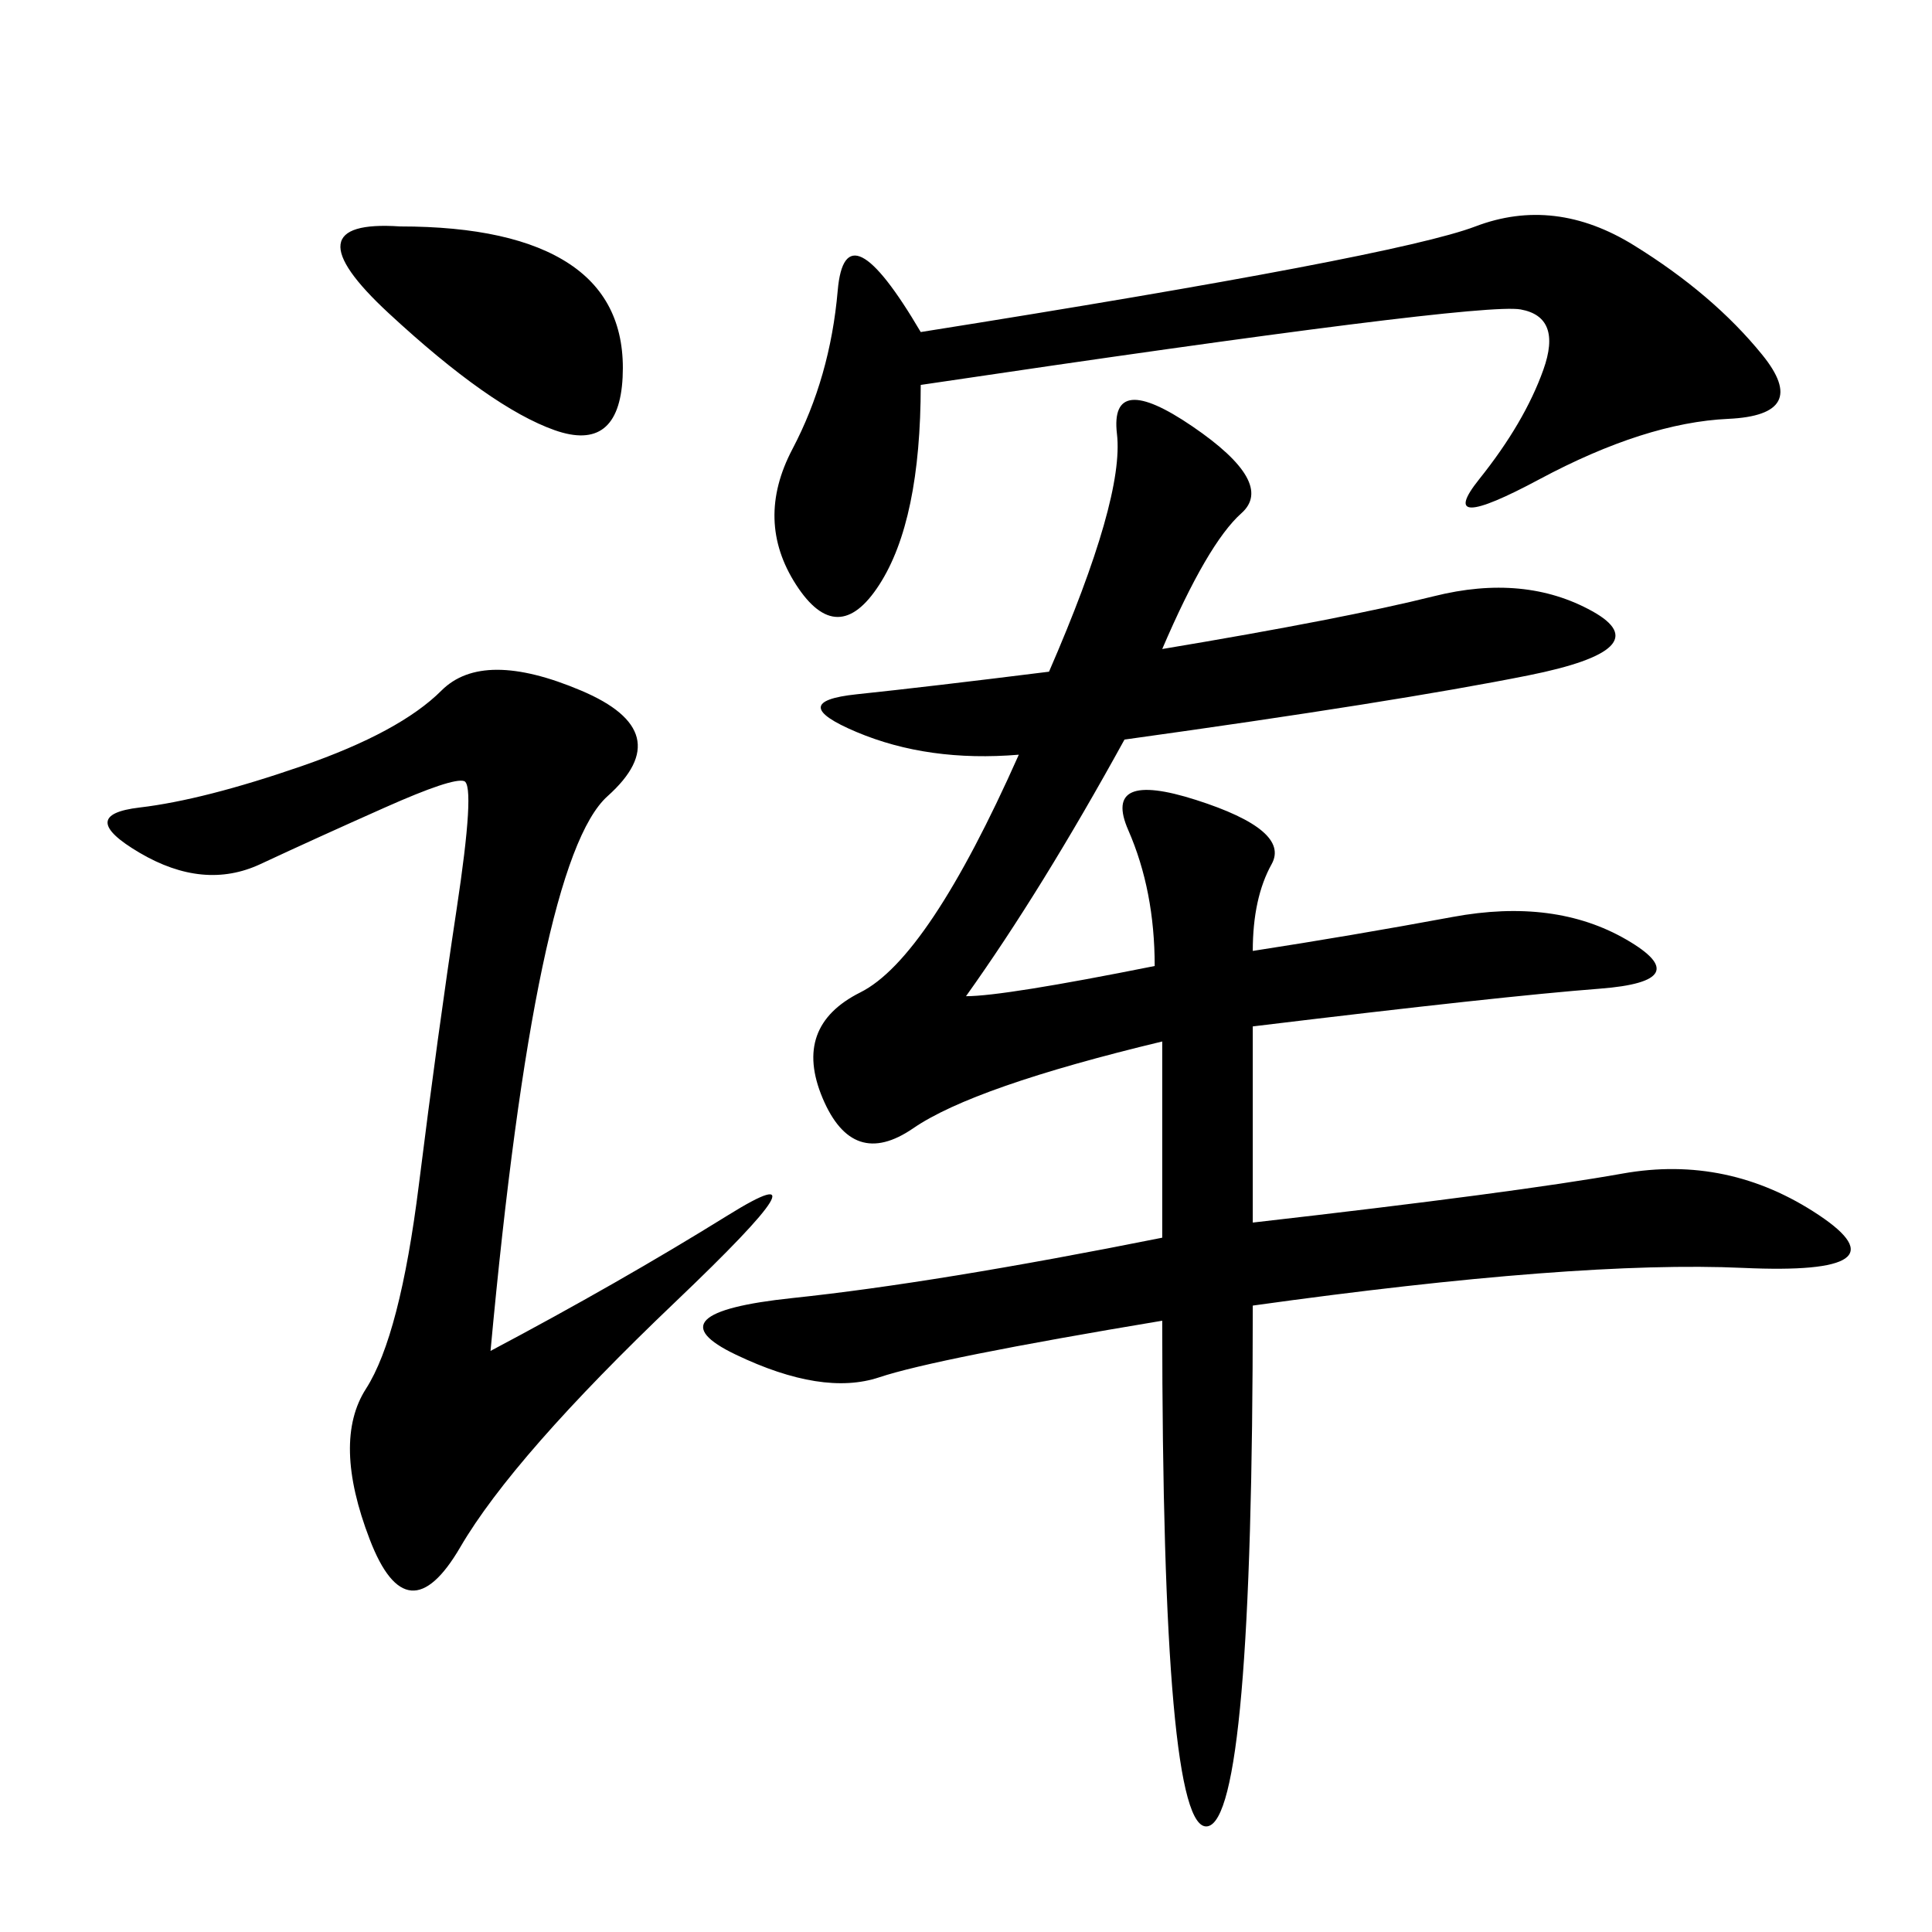 <svg xmlns="http://www.w3.org/2000/svg" xmlns:xlink="http://www.w3.org/1999/xlink" width="300" height="300"><path d="M180.47 100.78Q208.59 96.09 222.66 92.58Q236.72 89.06 247.27 94.92Q257.81 100.78 237.30 104.88Q216.80 108.98 174.61 114.84L174.61 114.84Q161.72 138.28 150 154.69L150 154.69Q155.86 154.69 179.30 150L179.30 150Q179.30 138.28 175.20 128.91Q171.09 119.53 185.74 124.22Q200.39 128.91 197.46 134.18Q194.53 139.45 194.53 147.66L194.53 147.66Q209.77 145.31 225.59 142.38Q241.41 139.45 252.54 145.90Q263.67 152.34 248.44 153.52Q233.20 154.69 194.53 159.38L194.53 159.38L194.53 189.84Q235.55 185.16 251.95 182.23Q268.36 179.30 282.42 188.67Q296.48 198.05 270.70 196.88Q244.92 195.70 194.53 202.73L194.53 202.73Q194.53 282.42 187.50 283.59Q180.47 284.77 180.47 205.08L180.47 205.08Q145.31 210.94 136.52 213.87Q127.73 216.80 114.26 210.35Q100.78 203.91 123.05 201.56Q145.31 199.22 180.47 192.19L180.47 192.19L180.47 161.72Q151.17 168.75 141.80 175.20Q132.42 181.64 127.73 170.51Q123.05 159.38 133.59 154.10Q144.14 148.83 158.20 117.19L158.20 117.19Q144.14 118.36 133.01 113.67Q121.88 108.98 133.01 107.81Q144.14 106.64 162.89 104.30L162.89 104.30Q174.61 77.34 173.44 67.38Q172.27 57.42 185.16 66.21Q198.05 75 192.77 79.69Q187.50 84.38 180.47 100.78L180.47 100.78ZM76.17 209.77Q96.09 199.22 113.09 188.67Q130.08 178.13 104.88 202.15Q79.69 226.17 71.48 240.23Q63.28 254.30 57.42 239.06Q51.56 223.83 56.84 215.63Q62.11 207.42 65.04 183.98Q67.97 160.55 70.90 141.21Q73.83 121.88 72.07 121.29Q70.31 120.70 59.77 125.39Q49.22 130.08 40.43 134.18Q31.64 138.28 21.68 132.42Q11.72 126.56 21.68 125.39Q31.64 124.22 46.88 118.95Q62.11 113.67 68.55 107.23Q75 100.78 90.23 107.23Q105.47 113.67 94.34 123.63Q83.20 133.59 76.17 209.77L76.17 209.77ZM142.97 51.56Q216.80 39.84 229.10 35.16Q241.41 30.47 253.71 38.09Q266.02 45.70 273.63 55.08Q281.25 64.45 268.36 65.04Q255.47 65.63 239.06 74.41Q222.66 83.20 229.69 74.41Q236.72 65.63 239.65 57.42Q242.58 49.22 236.13 48.05Q229.69 46.88 142.97 59.77L142.97 59.77Q142.97 80.86 136.52 90.82Q130.08 100.78 123.63 90.82Q117.19 80.86 123.05 69.73Q128.91 58.59 130.08 45.12Q131.25 31.64 142.97 51.56L142.97 51.56ZM62.11 35.16Q79.69 35.16 88.48 41.02Q97.27 46.88 96.68 58.59Q96.09 70.31 86.13 66.80Q76.17 63.28 60.35 48.63Q44.53 33.98 62.11 35.16L62.11 35.16Z"/></svg>